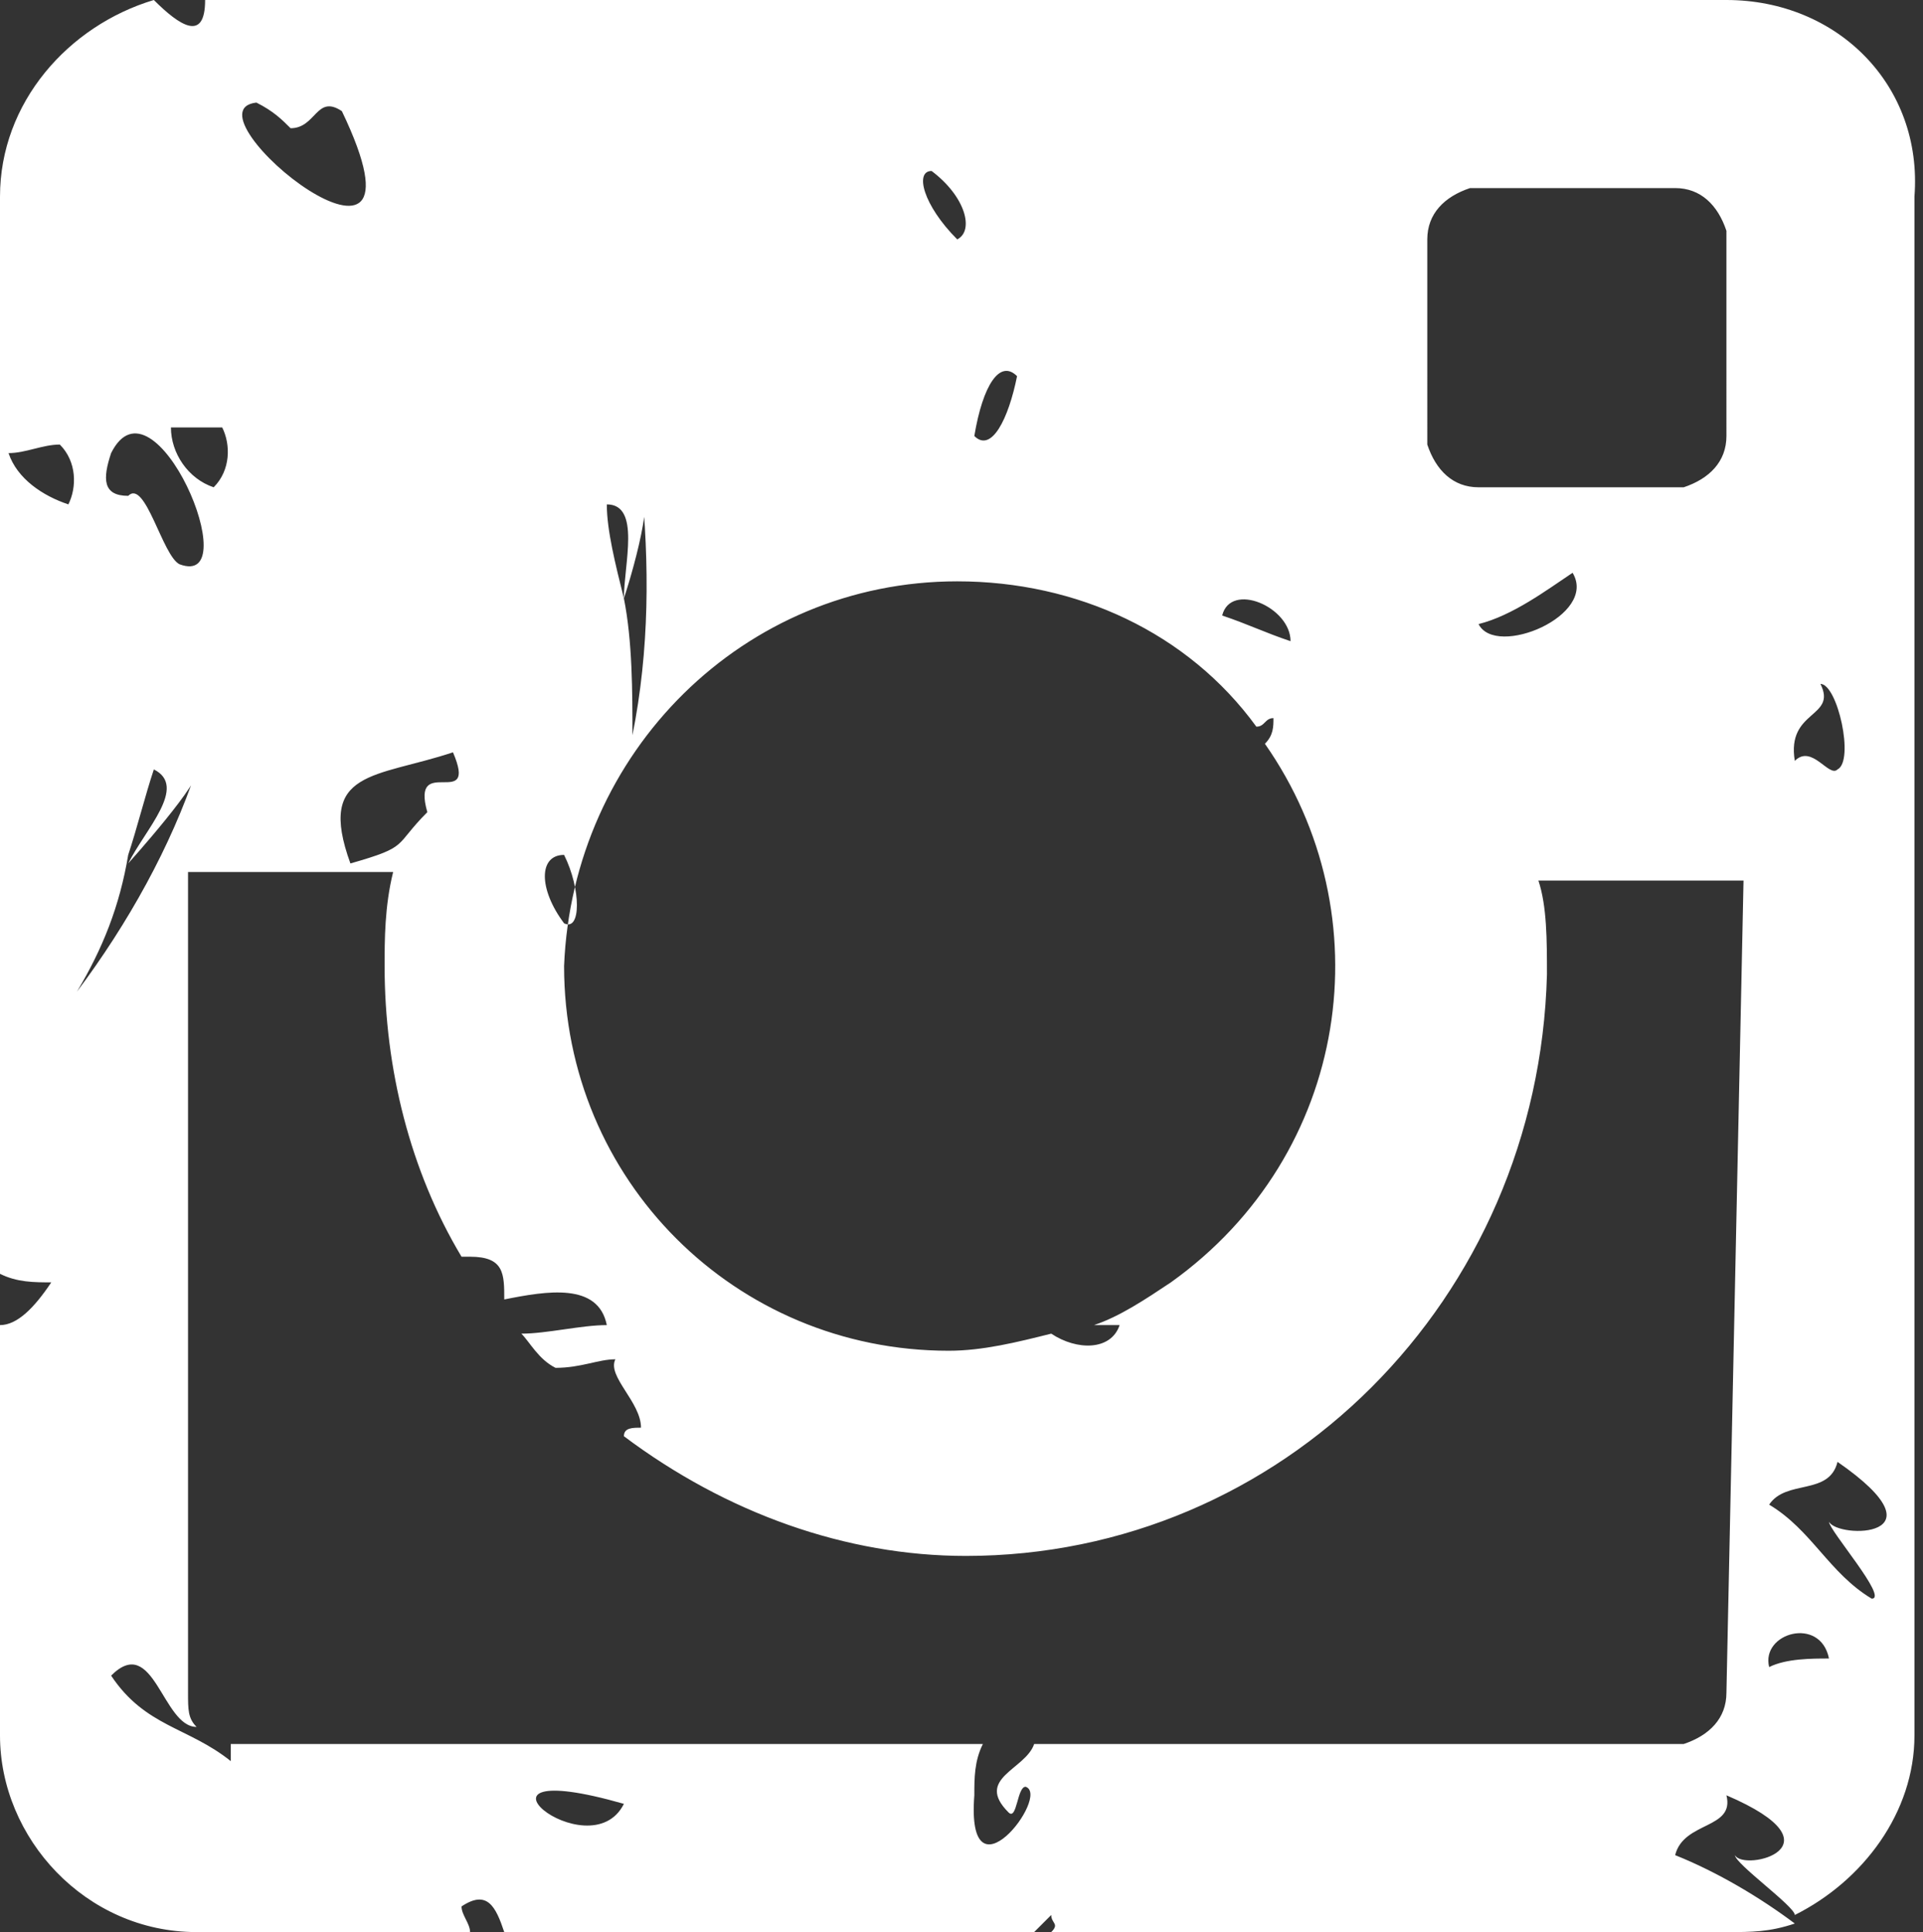 <?xml version="1.0" encoding="utf-8"?>
<!-- Generator: Adobe Illustrator 26.5.0, SVG Export Plug-In . SVG Version: 6.00 Build 0)  -->
<svg version="1.1" id="Ebene_1" xmlns="http://www.w3.org/2000/svg" xmlns:xlink="http://www.w3.org/1999/xlink" x="0px" y="0px"
	 viewBox="0 0 22.5 22.6" style="enable-background:new 0 0 22.5 22.6;" xml:space="preserve">
<rect x="0" y="0" width="22.5" height="22.6" fill="#333333" stroke="none"/>
<style type="text/css">
	.st0{fill:#FFFFFF;}
</style>
<path id="Pfad_3968" class="st0" d="M20.2,0H2.4C2.4,0.5,2.1,0.3,1.8,0C0.8,0.3,0,1.2,0,2.3v12.6C0.2,15,0.4,15,0.6,15
	c-0.2,0.3-0.4,0.5-0.6,0.5v4.8c0,1.2,1,2.3,2.3,2.3h3.2c0-0.1-0.1-0.2-0.1-0.3c0.3-0.2,0.4,0,0.5,0.3h6.2l0.2-0.2
	c0,0.1,0.1,0.1,0,0.2h7.9c0.3,0,0.5,0,0.8-0.1c-0.4-0.3-0.9-0.6-1.4-0.8c0.1-0.4,0.7-0.3,0.6-0.7c1.4,0.6,0.2,0.9,0.1,0.7
	c0,0.1,0.7,0.6,0.7,0.7c0.8-0.4,1.4-1.2,1.4-2.1V2.3C22.5,1,21.5,0,20.2,0z M15.1,7.5c-0.3-0.1-0.5-0.2-0.8-0.3
	C14.4,6.8,15.1,7.1,15.1,7.5L15.1,7.5z M11.9,4.4c-0.1,0.5-0.3,0.9-0.5,0.7C11.5,4.5,11.7,4.2,11.9,4.4L11.9,4.4z M10.9,2
	c0.4,0.3,0.5,0.7,0.3,0.8C10.8,2.4,10.7,2,10.9,2L10.9,2z M7.3,7L7.3,7c0,0,0.4-1.2,0.2-1.4c0.1,1,0.1,2-0.1,3
	C7.4,8.1,7.4,7.5,7.3,7L7.3,7C7.3,7,7.3,7,7.3,7C7.2,6.6,7.1,6.2,7.1,5.9C7.5,5.9,7.3,6.6,7.3,7L7.3,7z M11.2,6.8
	c1.4,0,2.7,0.6,3.5,1.7c0.1,0,0.1-0.1,0.2-0.1c0,0.1,0,0.2-0.1,0.3c1.4,2,1,4.8-1.1,6.3c-0.3,0.2-0.6,0.4-0.9,0.5c0.1,0,0.2,0,0.3,0
	c-0.1,0.3-0.5,0.3-0.8,0.1c-0.4,0.1-0.8,0.2-1.2,0.2c-2.5,0-4.5-2-4.5-4.5C6.7,8.8,8.7,6.8,11.2,6.8L11.2,6.8z M6.6,10
	c0.2,0.4,0.2,0.9,0,0.8C6.3,10.4,6.3,10,6.6,10L6.6,10z M5,9.5c-0.4,0.4-0.2,0.4-0.9,0.6C3.7,9,4.4,9.1,5.3,8.8
	C5.6,9.5,4.8,8.8,5,9.5L5,9.5z M3,1.2c0.2,0.1,0.3,0.2,0.4,0.3c0.3,0,0.3-0.4,0.6-0.2C5.2,3.8,2.1,1.3,3,1.2L3,1.2z M2.6,5
	c0.1,0.2,0.1,0.5-0.1,0.7C2.2,5.6,2,5.3,2,5C2.2,5,2.4,5,2.6,5L2.6,5z M1.3,5.3c0.5-1,1.6,1.6,0.8,1.3c-0.2-0.1-0.4-1-0.6-0.8
	C1.2,5.8,1.2,5.6,1.3,5.3L1.3,5.3z M0.8,5.9C0.5,5.8,0.2,5.6,0.1,5.3c0.2,0,0.4-0.1,0.6-0.1C0.9,5.4,0.9,5.7,0.8,5.9L0.8,5.9z
	 M0.9,11.6c0.3-0.5,0.5-1,0.6-1.6l0,0l0,0C1.6,9.7,1.7,9.3,1.8,9c0.4,0.2-0.1,0.7-0.3,1.1v0c0,0,0.9-1,0.8-1.1
	C2,9.9,1.5,10.8,0.9,11.6z M7.3,21.1C6.9,21.9,5.2,20.5,7.3,21.1z M20.2,19.8c0,0.3-0.2,0.5-0.5,0.6c0,0,0,0-0.1,0h-7.5
	c-0.1,0.3-0.7,0.4-0.3,0.8c0.1,0.1,0.1-0.3,0.2-0.3c0.3,0.1-0.7,1.4-0.6,0.1c0-0.2,0-0.4,0.1-0.6l0.2,0h-9h0c0,0.1,0,0.1,0,0.2
	c-0.5-0.4-1-0.4-1.4-1c0.5-0.5,0.6,0.6,1,0.6c-0.1-0.1-0.1-0.2-0.1-0.4v-9.6h2.4c-0.1,0.4-0.1,0.8-0.1,1.1c0,1.2,0.3,2.4,0.9,3.4
	c0,0,0,0,0.1,0c0.4,0,0.4,0.2,0.4,0.5C6.4,15.1,7,15,7.1,15.5c-0.3,0-0.7,0.1-1,0.1c0.1,0.1,0.2,0.3,0.4,0.4c0.3,0,0.5-0.1,0.7-0.1
	c-0.1,0.2,0.3,0.5,0.3,0.8c-0.1,0-0.2,0-0.2,0.1c1.2,0.9,2.6,1.4,4,1.4c3.7,0,6.7-3,6.8-6.8c0-0.4,0-0.8-0.1-1.1h2.4L20.2,19.8z
	 M17.3,7.3c0.4-0.1,0.8-0.4,1.1-0.6C18.7,7.2,17.5,7.7,17.3,7.3z M20.2,5.1c0,0.3-0.2,0.5-0.5,0.6c0,0,0,0-0.1,0h-2.3
	c-0.3,0-0.5-0.2-0.6-0.5c0,0,0,0,0-0.1V2.8c0-0.3,0.2-0.5,0.5-0.6c0,0,0,0,0.1,0h2.3c0.3,0,0.5,0.2,0.6,0.5c0,0,0,0,0,0.1V5.1z
	 M21.3,8c0.2,0,0.4,0.9,0.2,1c-0.1,0.1-0.3-0.3-0.5-0.1C20.9,8.3,21.5,8.4,21.3,8L21.3,8z M20.7,19.5c-0.1-0.4,0.6-0.6,0.7-0.1
	C21.2,19.4,20.9,19.4,20.7,19.5L20.7,19.5z M21.4,17.8c0,0.1,0.7,0.9,0.5,0.9c-0.5-0.3-0.7-0.8-1.2-1.1c0.2-0.3,0.7-0.1,0.8-0.5
	C22.8,18,21.5,18,21.4,17.8L21.4,17.8z"/>
</svg>
